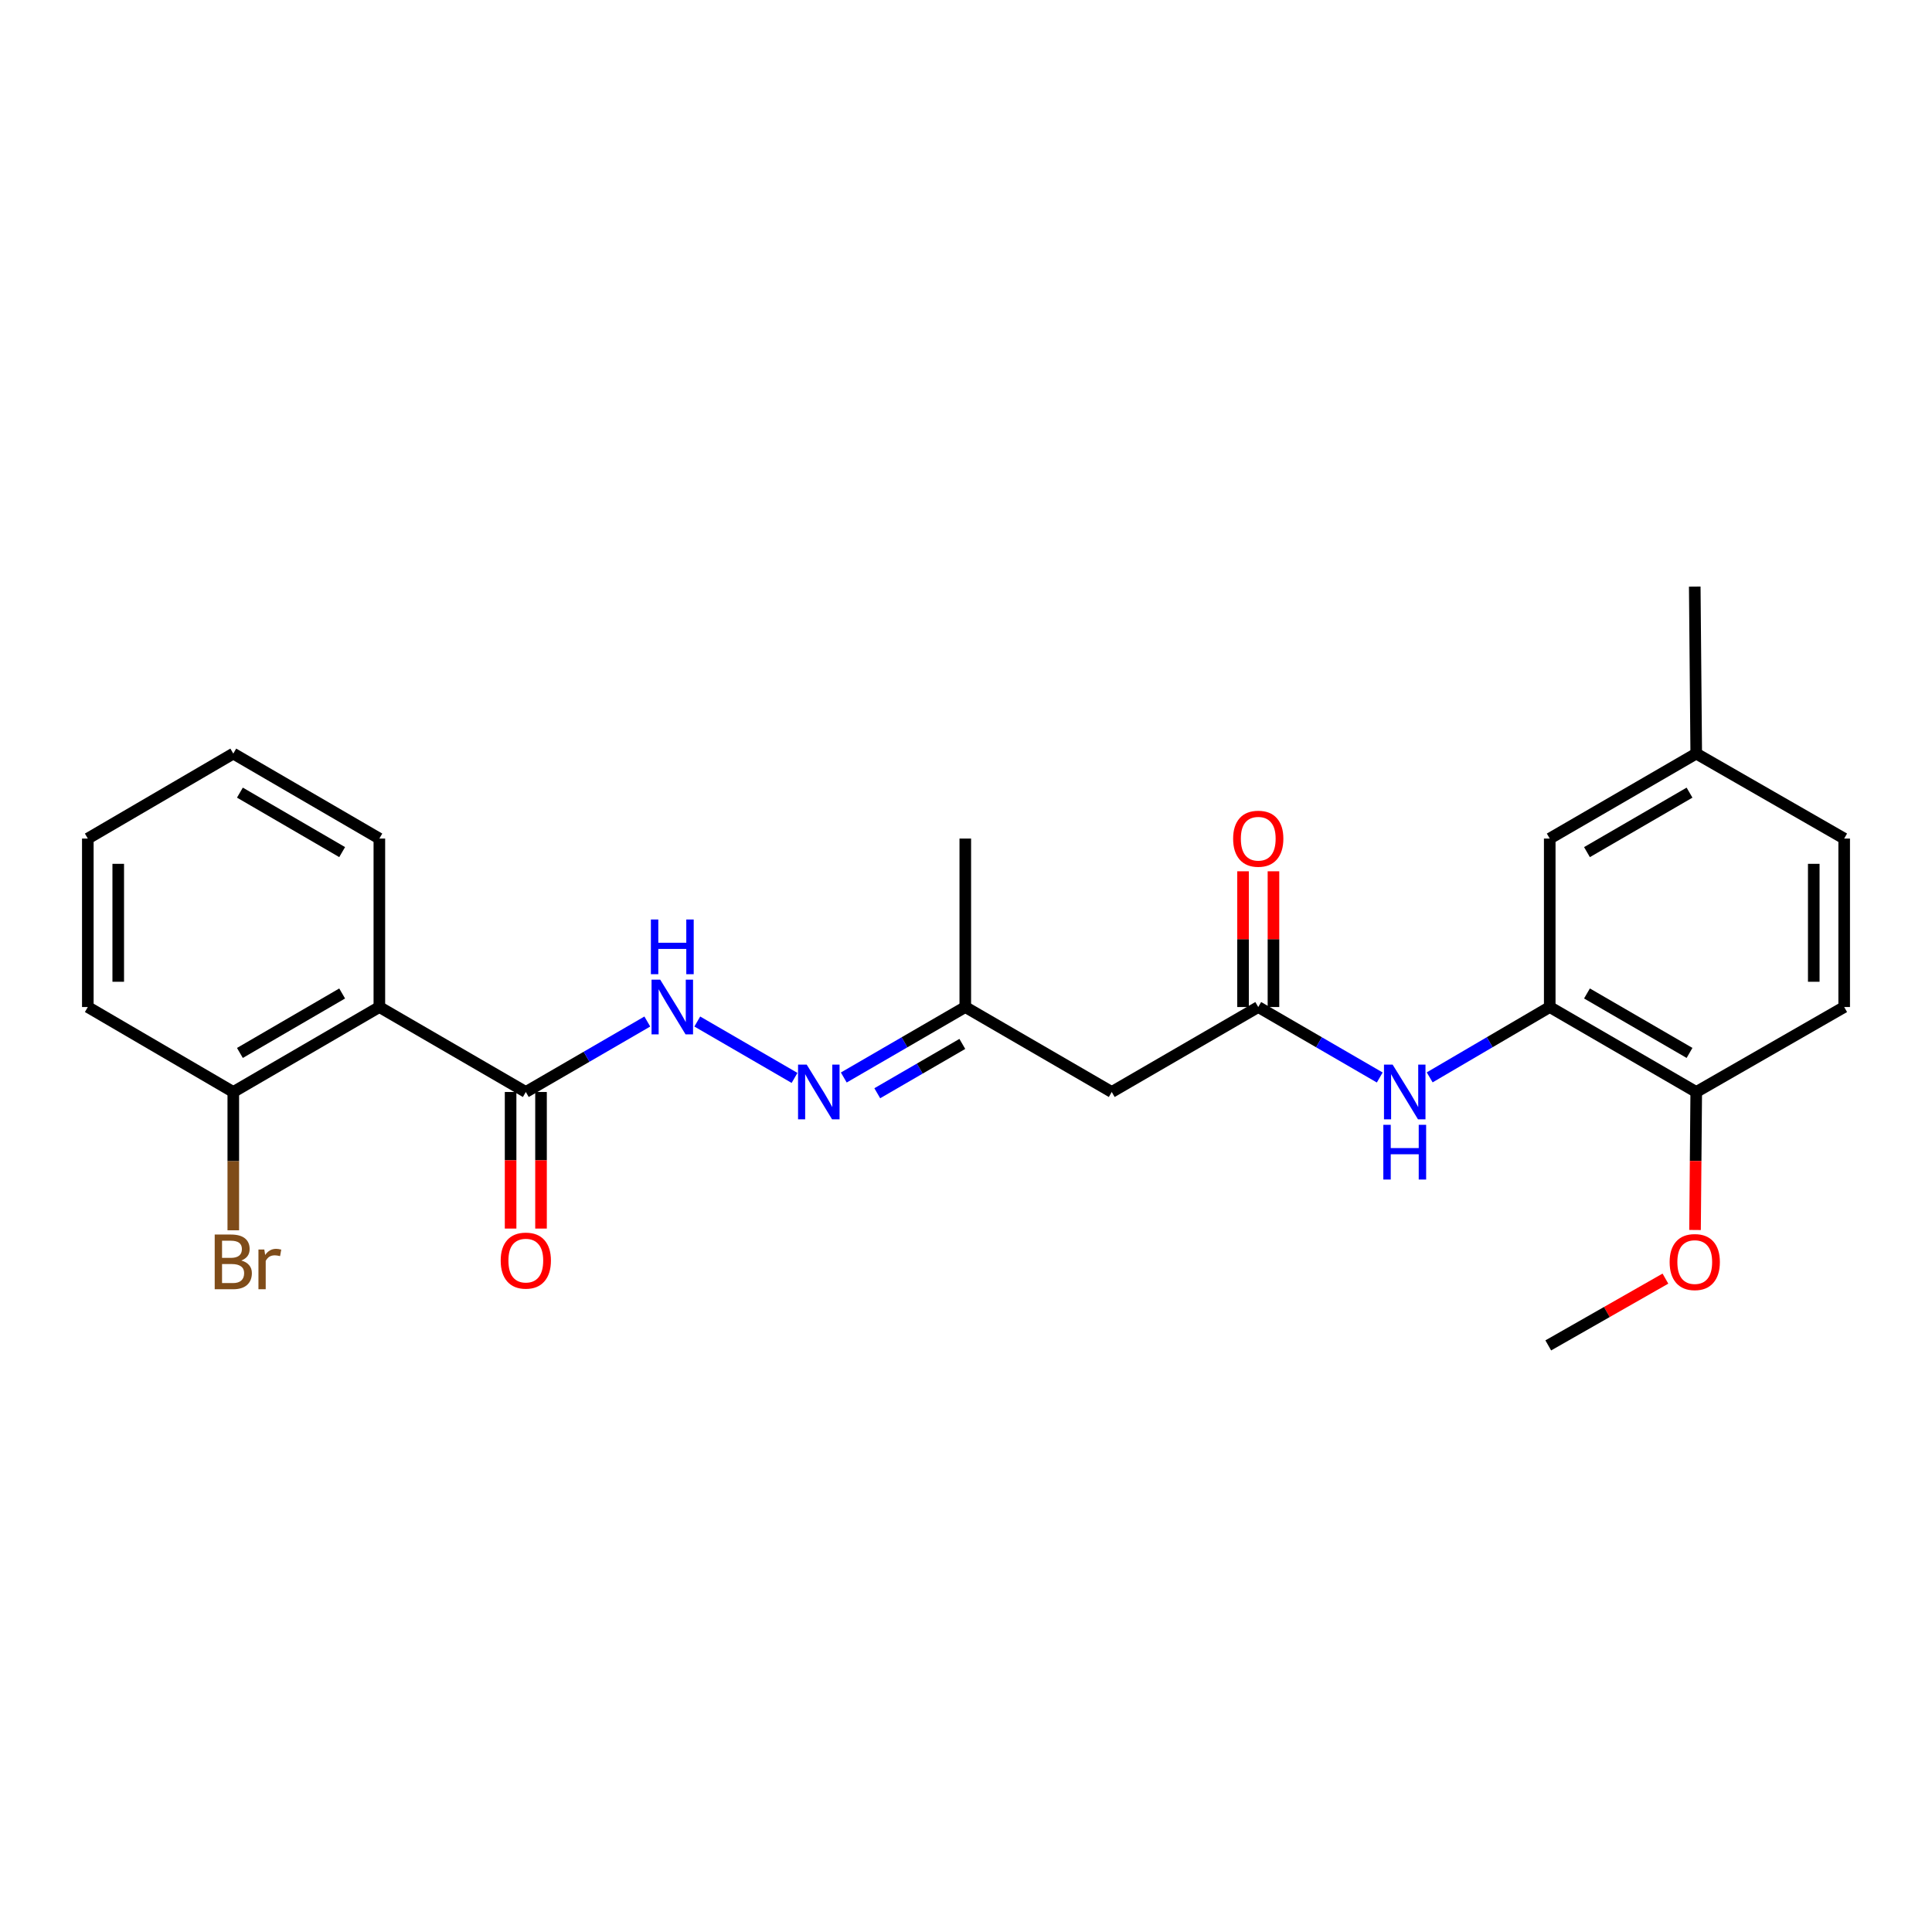 <?xml version='1.0' encoding='iso-8859-1'?>
<svg version='1.1' baseProfile='full'
              xmlns='http://www.w3.org/2000/svg'
                      xmlns:rdkit='http://www.rdkit.org/xml'
                      xmlns:xlink='http://www.w3.org/1999/xlink'
                  xml:space='preserve'
width='1000px' height='1000px' viewBox='0 0 1000 1000'>
<!-- END OF HEADER -->
<rect style='opacity:1.0;fill:#FFFFFF;stroke:none' width='1000' height='1000' x='0' y='0'> </rect>
<path class='bond-0' d='M 196.354,521.238 L 272.159,565.211' style='fill:none;fill-rule:evenodd;stroke:#000000;stroke-width:6px;stroke-linecap:butt;stroke-linejoin:miter;stroke-opacity:1' />
<path class='bond-7' d='M 196.354,521.238 L 120.751,565.211' style='fill:none;fill-rule:evenodd;stroke:#000000;stroke-width:6px;stroke-linecap:butt;stroke-linejoin:miter;stroke-opacity:1' />
<path class='bond-7' d='M 177.098,514.224 L 124.176,545.005' style='fill:none;fill-rule:evenodd;stroke:#000000;stroke-width:6px;stroke-linecap:butt;stroke-linejoin:miter;stroke-opacity:1' />
<path class='bond-17' d='M 196.354,521.238 L 196.354,434.037' style='fill:none;fill-rule:evenodd;stroke:#000000;stroke-width:6px;stroke-linecap:butt;stroke-linejoin:miter;stroke-opacity:1' />
<path class='bond-4' d='M 272.159,565.211 L 303.604,546.975' style='fill:none;fill-rule:evenodd;stroke:#000000;stroke-width:6px;stroke-linecap:butt;stroke-linejoin:miter;stroke-opacity:1' />
<path class='bond-4' d='M 303.604,546.975 L 335.049,528.738' style='fill:none;fill-rule:evenodd;stroke:#0000FF;stroke-width:6px;stroke-linecap:butt;stroke-linejoin:miter;stroke-opacity:1' />
<path class='bond-11' d='M 264.286,565.211 L 264.286,600.558' style='fill:none;fill-rule:evenodd;stroke:#000000;stroke-width:6px;stroke-linecap:butt;stroke-linejoin:miter;stroke-opacity:1' />
<path class='bond-11' d='M 264.286,600.558 L 264.286,635.905' style='fill:none;fill-rule:evenodd;stroke:#FF0000;stroke-width:6px;stroke-linecap:butt;stroke-linejoin:miter;stroke-opacity:1' />
<path class='bond-11' d='M 280.031,565.211 L 280.031,600.558' style='fill:none;fill-rule:evenodd;stroke:#000000;stroke-width:6px;stroke-linecap:butt;stroke-linejoin:miter;stroke-opacity:1' />
<path class='bond-11' d='M 280.031,600.558 L 280.031,635.905' style='fill:none;fill-rule:evenodd;stroke:#FF0000;stroke-width:6px;stroke-linecap:butt;stroke-linejoin:miter;stroke-opacity:1' />
<path class='bond-1' d='M 651.267,521.238 L 575.437,565.211' style='fill:none;fill-rule:evenodd;stroke:#000000;stroke-width:6px;stroke-linecap:butt;stroke-linejoin:miter;stroke-opacity:1' />
<path class='bond-3' d='M 651.267,521.238 L 682.713,539.475' style='fill:none;fill-rule:evenodd;stroke:#000000;stroke-width:6px;stroke-linecap:butt;stroke-linejoin:miter;stroke-opacity:1' />
<path class='bond-3' d='M 682.713,539.475 L 714.158,557.712' style='fill:none;fill-rule:evenodd;stroke:#0000FF;stroke-width:6px;stroke-linecap:butt;stroke-linejoin:miter;stroke-opacity:1' />
<path class='bond-12' d='M 659.14,521.238 L 659.14,486.108' style='fill:none;fill-rule:evenodd;stroke:#000000;stroke-width:6px;stroke-linecap:butt;stroke-linejoin:miter;stroke-opacity:1' />
<path class='bond-12' d='M 659.14,486.108 L 659.14,450.977' style='fill:none;fill-rule:evenodd;stroke:#FF0000;stroke-width:6px;stroke-linecap:butt;stroke-linejoin:miter;stroke-opacity:1' />
<path class='bond-12' d='M 643.395,521.238 L 643.395,486.108' style='fill:none;fill-rule:evenodd;stroke:#000000;stroke-width:6px;stroke-linecap:butt;stroke-linejoin:miter;stroke-opacity:1' />
<path class='bond-12' d='M 643.395,486.108 L 643.395,450.977' style='fill:none;fill-rule:evenodd;stroke:#FF0000;stroke-width:6px;stroke-linecap:butt;stroke-linejoin:miter;stroke-opacity:1' />
<path class='bond-2' d='M 802.141,521.238 L 771.072,539.442' style='fill:none;fill-rule:evenodd;stroke:#000000;stroke-width:6px;stroke-linecap:butt;stroke-linejoin:miter;stroke-opacity:1' />
<path class='bond-2' d='M 771.072,539.442 L 740.004,557.645' style='fill:none;fill-rule:evenodd;stroke:#0000FF;stroke-width:6px;stroke-linecap:butt;stroke-linejoin:miter;stroke-opacity:1' />
<path class='bond-8' d='M 802.141,521.238 L 877.971,565.211' style='fill:none;fill-rule:evenodd;stroke:#000000;stroke-width:6px;stroke-linecap:butt;stroke-linejoin:miter;stroke-opacity:1' />
<path class='bond-8' d='M 821.414,514.214 L 874.495,544.995' style='fill:none;fill-rule:evenodd;stroke:#000000;stroke-width:6px;stroke-linecap:butt;stroke-linejoin:miter;stroke-opacity:1' />
<path class='bond-9' d='M 802.141,521.238 L 802.141,434.037' style='fill:none;fill-rule:evenodd;stroke:#000000;stroke-width:6px;stroke-linecap:butt;stroke-linejoin:miter;stroke-opacity:1' />
<path class='bond-6' d='M 360.912,528.737 L 411.253,557.929' style='fill:none;fill-rule:evenodd;stroke:#0000FF;stroke-width:6px;stroke-linecap:butt;stroke-linejoin:miter;stroke-opacity:1' />
<path class='bond-5' d='M 575.437,565.211 L 499.633,521.238' style='fill:none;fill-rule:evenodd;stroke:#000000;stroke-width:6px;stroke-linecap:butt;stroke-linejoin:miter;stroke-opacity:1' />
<path class='bond-10' d='M 436.742,557.712 L 468.187,539.475' style='fill:none;fill-rule:evenodd;stroke:#0000FF;stroke-width:6px;stroke-linecap:butt;stroke-linejoin:miter;stroke-opacity:1' />
<path class='bond-10' d='M 468.187,539.475 L 499.633,521.238' style='fill:none;fill-rule:evenodd;stroke:#000000;stroke-width:6px;stroke-linecap:butt;stroke-linejoin:miter;stroke-opacity:1' />
<path class='bond-10' d='M 454.075,565.861 L 476.086,553.095' style='fill:none;fill-rule:evenodd;stroke:#0000FF;stroke-width:6px;stroke-linecap:butt;stroke-linejoin:miter;stroke-opacity:1' />
<path class='bond-10' d='M 476.086,553.095 L 498.098,540.33' style='fill:none;fill-rule:evenodd;stroke:#000000;stroke-width:6px;stroke-linecap:butt;stroke-linejoin:miter;stroke-opacity:1' />
<path class='bond-15' d='M 120.751,565.211 L 120.751,601.005' style='fill:none;fill-rule:evenodd;stroke:#000000;stroke-width:6px;stroke-linecap:butt;stroke-linejoin:miter;stroke-opacity:1' />
<path class='bond-15' d='M 120.751,601.005 L 120.751,636.798' style='fill:none;fill-rule:evenodd;stroke:#7F4C19;stroke-width:6px;stroke-linecap:butt;stroke-linejoin:miter;stroke-opacity:1' />
<path class='bond-19' d='M 120.751,565.211 L 45.455,521.238' style='fill:none;fill-rule:evenodd;stroke:#000000;stroke-width:6px;stroke-linecap:butt;stroke-linejoin:miter;stroke-opacity:1' />
<path class='bond-13' d='M 877.971,565.211 L 954.545,521.238' style='fill:none;fill-rule:evenodd;stroke:#000000;stroke-width:6px;stroke-linecap:butt;stroke-linejoin:miter;stroke-opacity:1' />
<path class='bond-18' d='M 877.971,565.211 L 877.659,600.925' style='fill:none;fill-rule:evenodd;stroke:#000000;stroke-width:6px;stroke-linecap:butt;stroke-linejoin:miter;stroke-opacity:1' />
<path class='bond-18' d='M 877.659,600.925 L 877.346,636.638' style='fill:none;fill-rule:evenodd;stroke:#FF0000;stroke-width:6px;stroke-linecap:butt;stroke-linejoin:miter;stroke-opacity:1' />
<path class='bond-14' d='M 802.141,434.037 L 877.971,390.055' style='fill:none;fill-rule:evenodd;stroke:#000000;stroke-width:6px;stroke-linecap:butt;stroke-linejoin:miter;stroke-opacity:1' />
<path class='bond-14' d='M 821.415,441.059 L 874.497,410.272' style='fill:none;fill-rule:evenodd;stroke:#000000;stroke-width:6px;stroke-linecap:butt;stroke-linejoin:miter;stroke-opacity:1' />
<path class='bond-20' d='M 499.633,521.238 L 499.633,434.037' style='fill:none;fill-rule:evenodd;stroke:#000000;stroke-width:6px;stroke-linecap:butt;stroke-linejoin:miter;stroke-opacity:1' />
<path class='bond-26' d='M 954.545,521.238 L 954.545,434.037' style='fill:none;fill-rule:evenodd;stroke:#000000;stroke-width:6px;stroke-linecap:butt;stroke-linejoin:miter;stroke-opacity:1' />
<path class='bond-26' d='M 938.8,508.158 L 938.8,447.117' style='fill:none;fill-rule:evenodd;stroke:#000000;stroke-width:6px;stroke-linecap:butt;stroke-linejoin:miter;stroke-opacity:1' />
<path class='bond-16' d='M 877.971,390.055 L 954.545,434.037' style='fill:none;fill-rule:evenodd;stroke:#000000;stroke-width:6px;stroke-linecap:butt;stroke-linejoin:miter;stroke-opacity:1' />
<path class='bond-21' d='M 877.971,390.055 L 877.202,303.623' style='fill:none;fill-rule:evenodd;stroke:#000000;stroke-width:6px;stroke-linecap:butt;stroke-linejoin:miter;stroke-opacity:1' />
<path class='bond-23' d='M 196.354,434.037 L 120.751,390.055' style='fill:none;fill-rule:evenodd;stroke:#000000;stroke-width:6px;stroke-linecap:butt;stroke-linejoin:miter;stroke-opacity:1' />
<path class='bond-23' d='M 177.097,441.049 L 124.175,410.262' style='fill:none;fill-rule:evenodd;stroke:#000000;stroke-width:6px;stroke-linecap:butt;stroke-linejoin:miter;stroke-opacity:1' />
<path class='bond-22' d='M 862.02,661.811 L 831.7,679.094' style='fill:none;fill-rule:evenodd;stroke:#FF0000;stroke-width:6px;stroke-linecap:butt;stroke-linejoin:miter;stroke-opacity:1' />
<path class='bond-22' d='M 831.7,679.094 L 801.38,696.377' style='fill:none;fill-rule:evenodd;stroke:#000000;stroke-width:6px;stroke-linecap:butt;stroke-linejoin:miter;stroke-opacity:1' />
<path class='bond-25' d='M 45.455,521.238 L 45.455,434.037' style='fill:none;fill-rule:evenodd;stroke:#000000;stroke-width:6px;stroke-linecap:butt;stroke-linejoin:miter;stroke-opacity:1' />
<path class='bond-25' d='M 61.2,508.158 L 61.2,447.117' style='fill:none;fill-rule:evenodd;stroke:#000000;stroke-width:6px;stroke-linecap:butt;stroke-linejoin:miter;stroke-opacity:1' />
<path class='bond-24' d='M 120.751,390.055 L 45.455,434.037' style='fill:none;fill-rule:evenodd;stroke:#000000;stroke-width:6px;stroke-linecap:butt;stroke-linejoin:miter;stroke-opacity:1' />
<path  class='atom-4' d='M 720.829 551.051
L 730.109 566.051
Q 731.029 567.531, 732.509 570.211
Q 733.989 572.891, 734.069 573.051
L 734.069 551.051
L 737.829 551.051
L 737.829 579.371
L 733.949 579.371
L 723.989 562.971
Q 722.829 561.051, 721.589 558.851
Q 720.389 556.651, 720.029 555.971
L 720.029 579.371
L 716.349 579.371
L 716.349 551.051
L 720.829 551.051
' fill='#0000FF'/>
<path  class='atom-4' d='M 716.009 582.203
L 719.849 582.203
L 719.849 594.243
L 734.329 594.243
L 734.329 582.203
L 738.169 582.203
L 738.169 610.523
L 734.329 610.523
L 734.329 597.443
L 719.849 597.443
L 719.849 610.523
L 716.009 610.523
L 716.009 582.203
' fill='#0000FF'/>
<path  class='atom-5' d='M 341.72 507.078
L 351 522.078
Q 351.92 523.558, 353.4 526.238
Q 354.88 528.918, 354.96 529.078
L 354.96 507.078
L 358.72 507.078
L 358.72 535.398
L 354.84 535.398
L 344.88 518.998
Q 343.72 517.078, 342.48 514.878
Q 341.28 512.678, 340.92 511.998
L 340.92 535.398
L 337.24 535.398
L 337.24 507.078
L 341.72 507.078
' fill='#0000FF'/>
<path  class='atom-5' d='M 336.9 475.926
L 340.74 475.926
L 340.74 487.966
L 355.22 487.966
L 355.22 475.926
L 359.06 475.926
L 359.06 504.246
L 355.22 504.246
L 355.22 491.166
L 340.74 491.166
L 340.74 504.246
L 336.9 504.246
L 336.9 475.926
' fill='#0000FF'/>
<path  class='atom-7' d='M 417.551 551.051
L 426.831 566.051
Q 427.751 567.531, 429.231 570.211
Q 430.711 572.891, 430.791 573.051
L 430.791 551.051
L 434.551 551.051
L 434.551 579.371
L 430.671 579.371
L 420.711 562.971
Q 419.551 561.051, 418.311 558.851
Q 417.111 556.651, 416.751 555.971
L 416.751 579.371
L 413.071 579.371
L 413.071 551.051
L 417.551 551.051
' fill='#0000FF'/>
<path  class='atom-12' d='M 259.159 652.484
Q 259.159 645.684, 262.519 641.884
Q 265.879 638.084, 272.159 638.084
Q 278.439 638.084, 281.799 641.884
Q 285.159 645.684, 285.159 652.484
Q 285.159 659.364, 281.759 663.284
Q 278.359 667.164, 272.159 667.164
Q 265.919 667.164, 262.519 663.284
Q 259.159 659.404, 259.159 652.484
M 272.159 663.964
Q 276.479 663.964, 278.799 661.084
Q 281.159 658.164, 281.159 652.484
Q 281.159 646.924, 278.799 644.124
Q 276.479 641.284, 272.159 641.284
Q 267.839 641.284, 265.479 644.084
Q 263.159 646.884, 263.159 652.484
Q 263.159 658.204, 265.479 661.084
Q 267.839 663.964, 272.159 663.964
' fill='#FF0000'/>
<path  class='atom-13' d='M 638.267 434.117
Q 638.267 427.317, 641.627 423.517
Q 644.987 419.717, 651.267 419.717
Q 657.547 419.717, 660.907 423.517
Q 664.267 427.317, 664.267 434.117
Q 664.267 440.997, 660.867 444.917
Q 657.467 448.797, 651.267 448.797
Q 645.027 448.797, 641.627 444.917
Q 638.267 441.037, 638.267 434.117
M 651.267 445.597
Q 655.587 445.597, 657.907 442.717
Q 660.267 439.797, 660.267 434.117
Q 660.267 428.557, 657.907 425.757
Q 655.587 422.917, 651.267 422.917
Q 646.947 422.917, 644.587 425.717
Q 642.267 428.517, 642.267 434.117
Q 642.267 439.837, 644.587 442.717
Q 646.947 445.597, 651.267 445.597
' fill='#FF0000'/>
<path  class='atom-16' d='M 124.891 652.437
Q 127.611 653.197, 128.971 654.877
Q 130.371 656.517, 130.371 658.957
Q 130.371 662.877, 127.851 665.117
Q 125.371 667.317, 120.651 667.317
L 111.131 667.317
L 111.131 638.997
L 119.491 638.997
Q 124.331 638.997, 126.771 640.957
Q 129.211 642.917, 129.211 646.517
Q 129.211 650.797, 124.891 652.437
M 114.931 642.197
L 114.931 651.077
L 119.491 651.077
Q 122.291 651.077, 123.731 649.957
Q 125.211 648.797, 125.211 646.517
Q 125.211 642.197, 119.491 642.197
L 114.931 642.197
M 120.651 664.117
Q 123.411 664.117, 124.891 662.797
Q 126.371 661.477, 126.371 658.957
Q 126.371 656.637, 124.731 655.477
Q 123.131 654.277, 120.051 654.277
L 114.931 654.277
L 114.931 664.117
L 120.651 664.117
' fill='#7F4C19'/>
<path  class='atom-16' d='M 136.811 646.757
L 137.251 649.597
Q 139.411 646.397, 142.931 646.397
Q 144.051 646.397, 145.571 646.797
L 144.971 650.157
Q 143.251 649.757, 142.291 649.757
Q 140.611 649.757, 139.491 650.437
Q 138.411 651.077, 137.531 652.637
L 137.531 667.317
L 133.771 667.317
L 133.771 646.757
L 136.811 646.757
' fill='#7F4C19'/>
<path  class='atom-19' d='M 864.202 653.237
Q 864.202 646.437, 867.562 642.637
Q 870.922 638.837, 877.202 638.837
Q 883.482 638.837, 886.842 642.637
Q 890.202 646.437, 890.202 653.237
Q 890.202 660.117, 886.802 664.037
Q 883.402 667.917, 877.202 667.917
Q 870.962 667.917, 867.562 664.037
Q 864.202 660.157, 864.202 653.237
M 877.202 664.717
Q 881.522 664.717, 883.842 661.837
Q 886.202 658.917, 886.202 653.237
Q 886.202 647.677, 883.842 644.877
Q 881.522 642.037, 877.202 642.037
Q 872.882 642.037, 870.522 644.837
Q 868.202 647.637, 868.202 653.237
Q 868.202 658.957, 870.522 661.837
Q 872.882 664.717, 877.202 664.717
' fill='#FF0000'/>
</svg>
